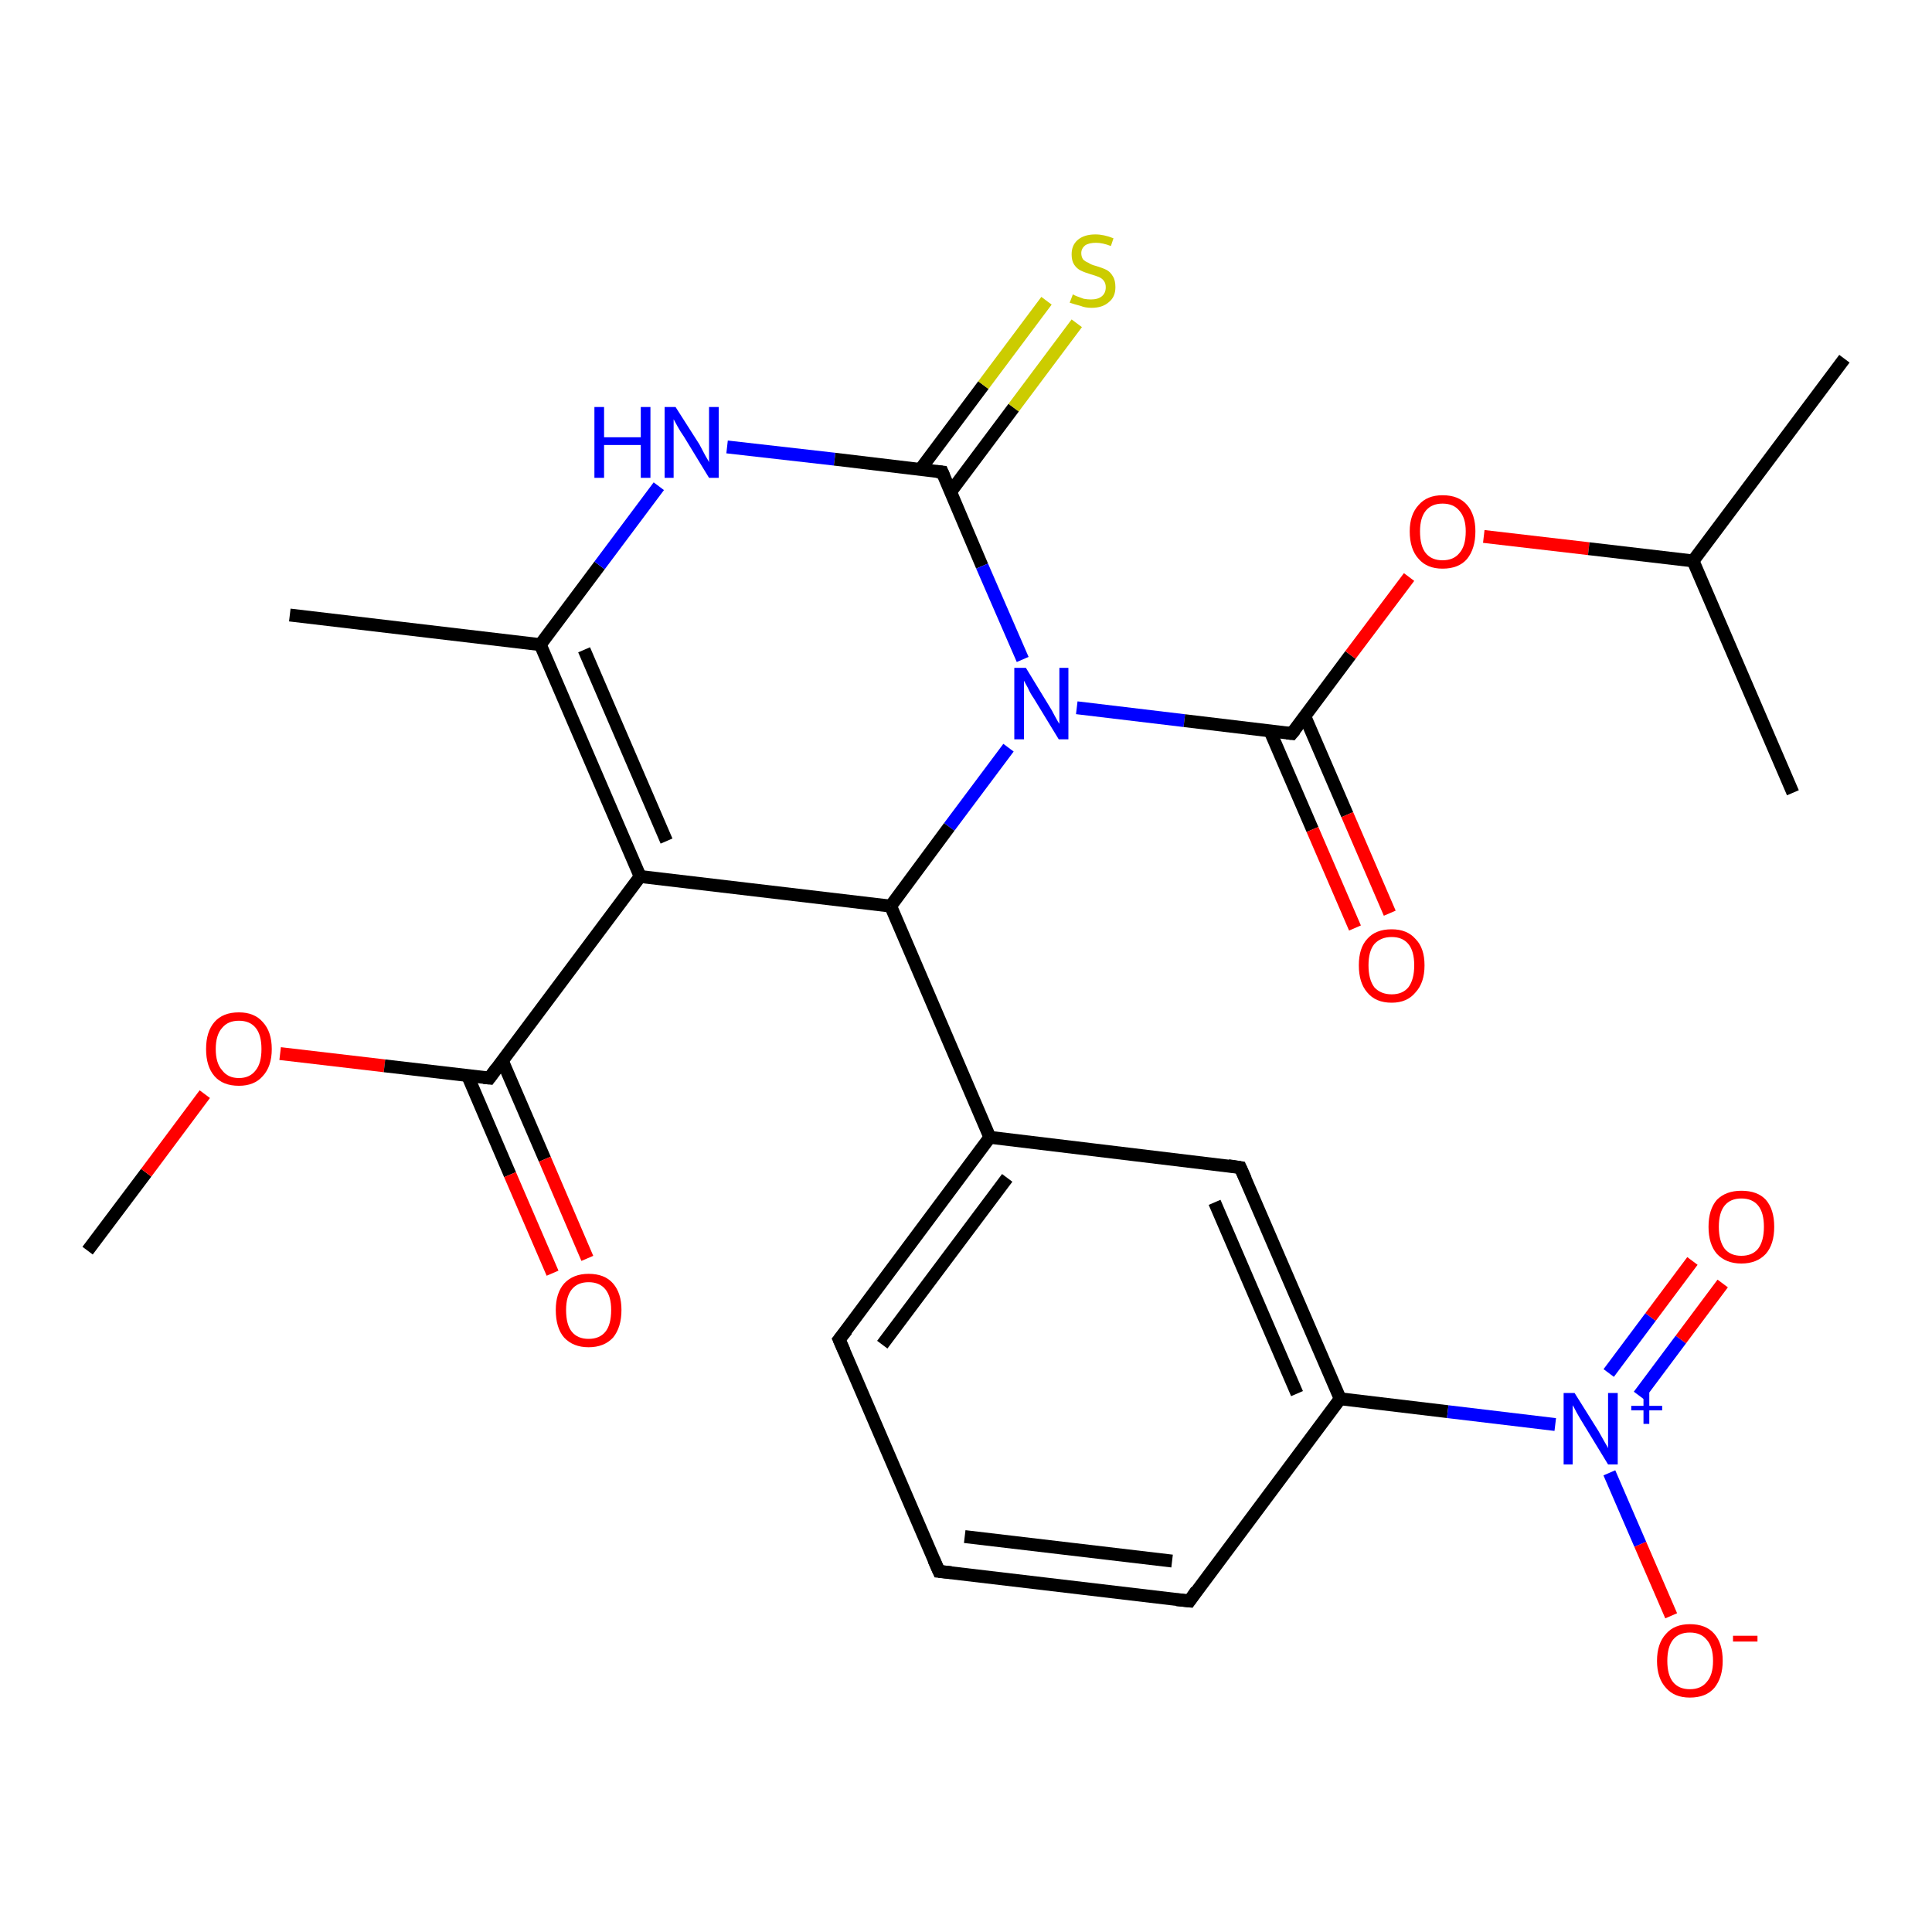 <?xml version='1.0' encoding='iso-8859-1'?>
<svg version='1.1' baseProfile='full'
              xmlns='http://www.w3.org/2000/svg'
                      xmlns:rdkit='http://www.rdkit.org/xml'
                      xmlns:xlink='http://www.w3.org/1999/xlink'
                  xml:space='preserve'
width='300px' height='300px' viewBox='0 0 300 300'>
<!-- END OF HEADER -->
<rect style='opacity:1.0;fill:#FFFFFF;stroke:none' width='300.0' height='300.0' x='0.0' y='0.0'> </rect>
<path class='bond-0 atom-0 atom-1' d='M 13.6,194.2 L 22.7,182.1' style='fill:none;fill-rule:evenodd;stroke:#000000;stroke-width:2.0px;stroke-linecap:butt;stroke-linejoin:miter;stroke-opacity:1' />
<path class='bond-0 atom-0 atom-1' d='M 22.7,182.1 L 31.8,169.9' style='fill:none;fill-rule:evenodd;stroke:#FF0000;stroke-width:2.0px;stroke-linecap:butt;stroke-linejoin:miter;stroke-opacity:1' />
<path class='bond-1 atom-1 atom-2' d='M 43.5,163.6 L 59.7,165.5' style='fill:none;fill-rule:evenodd;stroke:#FF0000;stroke-width:2.0px;stroke-linecap:butt;stroke-linejoin:miter;stroke-opacity:1' />
<path class='bond-1 atom-1 atom-2' d='M 59.7,165.5 L 76.0,167.4' style='fill:none;fill-rule:evenodd;stroke:#000000;stroke-width:2.0px;stroke-linecap:butt;stroke-linejoin:miter;stroke-opacity:1' />
<path class='bond-2 atom-2 atom-3' d='M 72.6,167.0 L 79.2,182.4' style='fill:none;fill-rule:evenodd;stroke:#000000;stroke-width:2.0px;stroke-linecap:butt;stroke-linejoin:miter;stroke-opacity:1' />
<path class='bond-2 atom-2 atom-3' d='M 79.2,182.4 L 85.8,197.7' style='fill:none;fill-rule:evenodd;stroke:#FF0000;stroke-width:2.0px;stroke-linecap:butt;stroke-linejoin:miter;stroke-opacity:1' />
<path class='bond-2 atom-2 atom-3' d='M 78.0,164.7 L 84.6,180.0' style='fill:none;fill-rule:evenodd;stroke:#000000;stroke-width:2.0px;stroke-linecap:butt;stroke-linejoin:miter;stroke-opacity:1' />
<path class='bond-2 atom-2 atom-3' d='M 84.6,180.0 L 91.2,195.4' style='fill:none;fill-rule:evenodd;stroke:#FF0000;stroke-width:2.0px;stroke-linecap:butt;stroke-linejoin:miter;stroke-opacity:1' />
<path class='bond-3 atom-2 atom-4' d='M 76.0,167.4 L 99.4,136.1' style='fill:none;fill-rule:evenodd;stroke:#000000;stroke-width:2.0px;stroke-linecap:butt;stroke-linejoin:miter;stroke-opacity:1' />
<path class='bond-4 atom-4 atom-5' d='M 99.4,136.1 L 83.9,100.1' style='fill:none;fill-rule:evenodd;stroke:#000000;stroke-width:2.0px;stroke-linecap:butt;stroke-linejoin:miter;stroke-opacity:1' />
<path class='bond-4 atom-4 atom-5' d='M 103.5,130.6 L 90.7,100.9' style='fill:none;fill-rule:evenodd;stroke:#000000;stroke-width:2.0px;stroke-linecap:butt;stroke-linejoin:miter;stroke-opacity:1' />
<path class='bond-5 atom-5 atom-6' d='M 83.9,100.1 L 45.0,95.5' style='fill:none;fill-rule:evenodd;stroke:#000000;stroke-width:2.0px;stroke-linecap:butt;stroke-linejoin:miter;stroke-opacity:1' />
<path class='bond-6 atom-5 atom-7' d='M 83.9,100.1 L 93.1,87.8' style='fill:none;fill-rule:evenodd;stroke:#000000;stroke-width:2.0px;stroke-linecap:butt;stroke-linejoin:miter;stroke-opacity:1' />
<path class='bond-6 atom-5 atom-7' d='M 93.1,87.8 L 102.3,75.5' style='fill:none;fill-rule:evenodd;stroke:#0000FF;stroke-width:2.0px;stroke-linecap:butt;stroke-linejoin:miter;stroke-opacity:1' />
<path class='bond-7 atom-7 atom-8' d='M 112.9,69.4 L 129.6,71.3' style='fill:none;fill-rule:evenodd;stroke:#0000FF;stroke-width:2.0px;stroke-linecap:butt;stroke-linejoin:miter;stroke-opacity:1' />
<path class='bond-7 atom-7 atom-8' d='M 129.6,71.3 L 146.3,73.3' style='fill:none;fill-rule:evenodd;stroke:#000000;stroke-width:2.0px;stroke-linecap:butt;stroke-linejoin:miter;stroke-opacity:1' />
<path class='bond-8 atom-8 atom-9' d='M 147.6,76.4 L 157.4,63.3' style='fill:none;fill-rule:evenodd;stroke:#000000;stroke-width:2.0px;stroke-linecap:butt;stroke-linejoin:miter;stroke-opacity:1' />
<path class='bond-8 atom-8 atom-9' d='M 157.4,63.3 L 167.2,50.2' style='fill:none;fill-rule:evenodd;stroke:#CCCC00;stroke-width:2.0px;stroke-linecap:butt;stroke-linejoin:miter;stroke-opacity:1' />
<path class='bond-8 atom-8 atom-9' d='M 142.9,72.9 L 152.7,59.8' style='fill:none;fill-rule:evenodd;stroke:#000000;stroke-width:2.0px;stroke-linecap:butt;stroke-linejoin:miter;stroke-opacity:1' />
<path class='bond-8 atom-8 atom-9' d='M 152.7,59.8 L 162.5,46.7' style='fill:none;fill-rule:evenodd;stroke:#CCCC00;stroke-width:2.0px;stroke-linecap:butt;stroke-linejoin:miter;stroke-opacity:1' />
<path class='bond-9 atom-8 atom-10' d='M 146.3,73.3 L 152.5,87.9' style='fill:none;fill-rule:evenodd;stroke:#000000;stroke-width:2.0px;stroke-linecap:butt;stroke-linejoin:miter;stroke-opacity:1' />
<path class='bond-9 atom-8 atom-10' d='M 152.5,87.9 L 158.8,102.4' style='fill:none;fill-rule:evenodd;stroke:#0000FF;stroke-width:2.0px;stroke-linecap:butt;stroke-linejoin:miter;stroke-opacity:1' />
<path class='bond-10 atom-10 atom-11' d='M 167.2,109.9 L 183.9,111.9' style='fill:none;fill-rule:evenodd;stroke:#0000FF;stroke-width:2.0px;stroke-linecap:butt;stroke-linejoin:miter;stroke-opacity:1' />
<path class='bond-10 atom-10 atom-11' d='M 183.9,111.9 L 200.6,113.9' style='fill:none;fill-rule:evenodd;stroke:#000000;stroke-width:2.0px;stroke-linecap:butt;stroke-linejoin:miter;stroke-opacity:1' />
<path class='bond-11 atom-11 atom-12' d='M 197.2,113.5 L 203.8,128.8' style='fill:none;fill-rule:evenodd;stroke:#000000;stroke-width:2.0px;stroke-linecap:butt;stroke-linejoin:miter;stroke-opacity:1' />
<path class='bond-11 atom-11 atom-12' d='M 203.8,128.8 L 210.4,144.1' style='fill:none;fill-rule:evenodd;stroke:#FF0000;stroke-width:2.0px;stroke-linecap:butt;stroke-linejoin:miter;stroke-opacity:1' />
<path class='bond-11 atom-11 atom-12' d='M 202.6,111.2 L 209.2,126.5' style='fill:none;fill-rule:evenodd;stroke:#000000;stroke-width:2.0px;stroke-linecap:butt;stroke-linejoin:miter;stroke-opacity:1' />
<path class='bond-11 atom-11 atom-12' d='M 209.2,126.5 L 215.8,141.8' style='fill:none;fill-rule:evenodd;stroke:#FF0000;stroke-width:2.0px;stroke-linecap:butt;stroke-linejoin:miter;stroke-opacity:1' />
<path class='bond-12 atom-11 atom-13' d='M 200.6,113.9 L 209.7,101.7' style='fill:none;fill-rule:evenodd;stroke:#000000;stroke-width:2.0px;stroke-linecap:butt;stroke-linejoin:miter;stroke-opacity:1' />
<path class='bond-12 atom-11 atom-13' d='M 209.7,101.7 L 218.8,89.6' style='fill:none;fill-rule:evenodd;stroke:#FF0000;stroke-width:2.0px;stroke-linecap:butt;stroke-linejoin:miter;stroke-opacity:1' />
<path class='bond-13 atom-13 atom-14' d='M 230.4,83.3 L 246.7,85.2' style='fill:none;fill-rule:evenodd;stroke:#FF0000;stroke-width:2.0px;stroke-linecap:butt;stroke-linejoin:miter;stroke-opacity:1' />
<path class='bond-13 atom-13 atom-14' d='M 246.7,85.2 L 262.9,87.1' style='fill:none;fill-rule:evenodd;stroke:#000000;stroke-width:2.0px;stroke-linecap:butt;stroke-linejoin:miter;stroke-opacity:1' />
<path class='bond-14 atom-14 atom-15' d='M 262.9,87.1 L 286.4,55.7' style='fill:none;fill-rule:evenodd;stroke:#000000;stroke-width:2.0px;stroke-linecap:butt;stroke-linejoin:miter;stroke-opacity:1' />
<path class='bond-15 atom-14 atom-16' d='M 262.9,87.1 L 278.4,123.1' style='fill:none;fill-rule:evenodd;stroke:#000000;stroke-width:2.0px;stroke-linecap:butt;stroke-linejoin:miter;stroke-opacity:1' />
<path class='bond-16 atom-10 atom-17' d='M 156.6,116.1 L 147.4,128.4' style='fill:none;fill-rule:evenodd;stroke:#0000FF;stroke-width:2.0px;stroke-linecap:butt;stroke-linejoin:miter;stroke-opacity:1' />
<path class='bond-16 atom-10 atom-17' d='M 147.4,128.4 L 138.3,140.7' style='fill:none;fill-rule:evenodd;stroke:#000000;stroke-width:2.0px;stroke-linecap:butt;stroke-linejoin:miter;stroke-opacity:1' />
<path class='bond-17 atom-17 atom-18' d='M 138.3,140.7 L 153.7,176.6' style='fill:none;fill-rule:evenodd;stroke:#000000;stroke-width:2.0px;stroke-linecap:butt;stroke-linejoin:miter;stroke-opacity:1' />
<path class='bond-18 atom-18 atom-19' d='M 153.7,176.6 L 130.3,208.0' style='fill:none;fill-rule:evenodd;stroke:#000000;stroke-width:2.0px;stroke-linecap:butt;stroke-linejoin:miter;stroke-opacity:1' />
<path class='bond-18 atom-18 atom-19' d='M 156.4,182.9 L 137.0,208.8' style='fill:none;fill-rule:evenodd;stroke:#000000;stroke-width:2.0px;stroke-linecap:butt;stroke-linejoin:miter;stroke-opacity:1' />
<path class='bond-19 atom-19 atom-20' d='M 130.3,208.0 L 145.8,244.0' style='fill:none;fill-rule:evenodd;stroke:#000000;stroke-width:2.0px;stroke-linecap:butt;stroke-linejoin:miter;stroke-opacity:1' />
<path class='bond-20 atom-20 atom-21' d='M 145.8,244.0 L 184.7,248.6' style='fill:none;fill-rule:evenodd;stroke:#000000;stroke-width:2.0px;stroke-linecap:butt;stroke-linejoin:miter;stroke-opacity:1' />
<path class='bond-20 atom-20 atom-21' d='M 149.8,238.6 L 182.0,242.4' style='fill:none;fill-rule:evenodd;stroke:#000000;stroke-width:2.0px;stroke-linecap:butt;stroke-linejoin:miter;stroke-opacity:1' />
<path class='bond-21 atom-21 atom-22' d='M 184.7,248.6 L 208.1,217.2' style='fill:none;fill-rule:evenodd;stroke:#000000;stroke-width:2.0px;stroke-linecap:butt;stroke-linejoin:miter;stroke-opacity:1' />
<path class='bond-22 atom-22 atom-23' d='M 208.1,217.2 L 224.8,219.2' style='fill:none;fill-rule:evenodd;stroke:#000000;stroke-width:2.0px;stroke-linecap:butt;stroke-linejoin:miter;stroke-opacity:1' />
<path class='bond-22 atom-22 atom-23' d='M 224.8,219.2 L 241.5,221.2' style='fill:none;fill-rule:evenodd;stroke:#0000FF;stroke-width:2.0px;stroke-linecap:butt;stroke-linejoin:miter;stroke-opacity:1' />
<path class='bond-23 atom-23 atom-24' d='M 254.5,216.7 L 261.0,208.0' style='fill:none;fill-rule:evenodd;stroke:#0000FF;stroke-width:2.0px;stroke-linecap:butt;stroke-linejoin:miter;stroke-opacity:1' />
<path class='bond-23 atom-23 atom-24' d='M 261.0,208.0 L 267.5,199.3' style='fill:none;fill-rule:evenodd;stroke:#FF0000;stroke-width:2.0px;stroke-linecap:butt;stroke-linejoin:miter;stroke-opacity:1' />
<path class='bond-23 atom-23 atom-24' d='M 249.8,213.2 L 256.3,204.5' style='fill:none;fill-rule:evenodd;stroke:#0000FF;stroke-width:2.0px;stroke-linecap:butt;stroke-linejoin:miter;stroke-opacity:1' />
<path class='bond-23 atom-23 atom-24' d='M 256.3,204.5 L 262.8,195.8' style='fill:none;fill-rule:evenodd;stroke:#FF0000;stroke-width:2.0px;stroke-linecap:butt;stroke-linejoin:miter;stroke-opacity:1' />
<path class='bond-24 atom-23 atom-25' d='M 249.9,228.7 L 254.7,239.8' style='fill:none;fill-rule:evenodd;stroke:#0000FF;stroke-width:2.0px;stroke-linecap:butt;stroke-linejoin:miter;stroke-opacity:1' />
<path class='bond-24 atom-23 atom-25' d='M 254.7,239.8 L 259.5,250.9' style='fill:none;fill-rule:evenodd;stroke:#FF0000;stroke-width:2.0px;stroke-linecap:butt;stroke-linejoin:miter;stroke-opacity:1' />
<path class='bond-25 atom-22 atom-26' d='M 208.1,217.2 L 192.6,181.3' style='fill:none;fill-rule:evenodd;stroke:#000000;stroke-width:2.0px;stroke-linecap:butt;stroke-linejoin:miter;stroke-opacity:1' />
<path class='bond-25 atom-22 atom-26' d='M 201.4,216.4 L 188.6,186.7' style='fill:none;fill-rule:evenodd;stroke:#000000;stroke-width:2.0px;stroke-linecap:butt;stroke-linejoin:miter;stroke-opacity:1' />
<path class='bond-26 atom-17 atom-4' d='M 138.3,140.7 L 99.4,136.1' style='fill:none;fill-rule:evenodd;stroke:#000000;stroke-width:2.0px;stroke-linecap:butt;stroke-linejoin:miter;stroke-opacity:1' />
<path class='bond-27 atom-26 atom-18' d='M 192.6,181.3 L 153.7,176.6' style='fill:none;fill-rule:evenodd;stroke:#000000;stroke-width:2.0px;stroke-linecap:butt;stroke-linejoin:miter;stroke-opacity:1' />
<path d='M 75.1,167.3 L 76.0,167.4 L 77.1,165.9' style='fill:none;stroke:#000000;stroke-width:2.0px;stroke-linecap:butt;stroke-linejoin:miter;stroke-opacity:1;' />
<path d='M 145.4,73.2 L 146.3,73.3 L 146.6,74.0' style='fill:none;stroke:#000000;stroke-width:2.0px;stroke-linecap:butt;stroke-linejoin:miter;stroke-opacity:1;' />
<path d='M 199.8,113.8 L 200.6,113.9 L 201.1,113.3' style='fill:none;stroke:#000000;stroke-width:2.0px;stroke-linecap:butt;stroke-linejoin:miter;stroke-opacity:1;' />
<path d='M 131.5,206.5 L 130.3,208.0 L 131.1,209.8' style='fill:none;stroke:#000000;stroke-width:2.0px;stroke-linecap:butt;stroke-linejoin:miter;stroke-opacity:1;' />
<path d='M 145.0,242.2 L 145.8,244.0 L 147.7,244.2' style='fill:none;stroke:#000000;stroke-width:2.0px;stroke-linecap:butt;stroke-linejoin:miter;stroke-opacity:1;' />
<path d='M 182.7,248.4 L 184.7,248.6 L 185.8,247.0' style='fill:none;stroke:#000000;stroke-width:2.0px;stroke-linecap:butt;stroke-linejoin:miter;stroke-opacity:1;' />
<path d='M 193.4,183.1 L 192.6,181.3 L 190.7,181.0' style='fill:none;stroke:#000000;stroke-width:2.0px;stroke-linecap:butt;stroke-linejoin:miter;stroke-opacity:1;' />
<path class='atom-1' d='M 32.0 162.9
Q 32.0 160.2, 33.3 158.7
Q 34.6 157.2, 37.1 157.2
Q 39.5 157.2, 40.8 158.7
Q 42.2 160.2, 42.2 162.9
Q 42.2 165.6, 40.8 167.1
Q 39.5 168.6, 37.1 168.6
Q 34.6 168.6, 33.3 167.1
Q 32.0 165.6, 32.0 162.9
M 37.1 167.4
Q 38.8 167.4, 39.7 166.2
Q 40.6 165.1, 40.6 162.9
Q 40.6 160.7, 39.7 159.6
Q 38.8 158.5, 37.1 158.5
Q 35.4 158.5, 34.5 159.6
Q 33.5 160.7, 33.5 162.9
Q 33.5 165.1, 34.5 166.2
Q 35.4 167.4, 37.1 167.4
' fill='#FF0000'/>
<path class='atom-3' d='M 86.3 203.4
Q 86.3 200.8, 87.6 199.3
Q 89.0 197.8, 91.4 197.8
Q 93.9 197.8, 95.2 199.3
Q 96.5 200.8, 96.5 203.4
Q 96.5 206.1, 95.2 207.7
Q 93.8 209.2, 91.4 209.2
Q 89.0 209.2, 87.6 207.7
Q 86.3 206.2, 86.3 203.4
M 91.4 207.9
Q 93.1 207.9, 94.0 206.8
Q 94.9 205.7, 94.9 203.4
Q 94.9 201.3, 94.0 200.2
Q 93.1 199.1, 91.4 199.1
Q 89.7 199.1, 88.8 200.2
Q 87.9 201.3, 87.9 203.4
Q 87.9 205.7, 88.8 206.8
Q 89.7 207.9, 91.4 207.9
' fill='#FF0000'/>
<path class='atom-7' d='M 92.3 63.2
L 93.8 63.2
L 93.8 67.9
L 99.5 67.9
L 99.5 63.2
L 101.0 63.2
L 101.0 74.2
L 99.5 74.2
L 99.5 69.1
L 93.8 69.1
L 93.8 74.2
L 92.3 74.2
L 92.3 63.2
' fill='#0000FF'/>
<path class='atom-7' d='M 104.9 63.2
L 108.6 69.0
Q 108.9 69.6, 109.5 70.7
Q 110.1 71.7, 110.1 71.8
L 110.1 63.2
L 111.6 63.2
L 111.6 74.2
L 110.1 74.2
L 106.2 67.8
Q 105.7 67.1, 105.2 66.2
Q 104.7 65.3, 104.6 65.1
L 104.6 74.2
L 103.2 74.2
L 103.2 63.2
L 104.9 63.2
' fill='#0000FF'/>
<path class='atom-9' d='M 166.6 45.7
Q 166.7 45.8, 167.2 46.0
Q 167.7 46.2, 168.3 46.4
Q 168.9 46.5, 169.4 46.5
Q 170.5 46.5, 171.1 46.0
Q 171.7 45.5, 171.7 44.6
Q 171.7 44.0, 171.4 43.6
Q 171.1 43.2, 170.6 43.0
Q 170.1 42.8, 169.4 42.6
Q 168.4 42.3, 167.8 42.0
Q 167.2 41.7, 166.8 41.1
Q 166.4 40.5, 166.4 39.5
Q 166.4 38.1, 167.3 37.3
Q 168.3 36.4, 170.1 36.4
Q 171.4 36.4, 172.9 37.0
L 172.5 38.2
Q 171.2 37.7, 170.2 37.7
Q 169.1 37.7, 168.5 38.1
Q 167.9 38.6, 167.9 39.3
Q 167.9 39.9, 168.2 40.3
Q 168.5 40.6, 169.0 40.8
Q 169.4 41.1, 170.2 41.3
Q 171.2 41.6, 171.8 41.9
Q 172.4 42.2, 172.8 42.9
Q 173.2 43.5, 173.2 44.6
Q 173.2 46.1, 172.2 46.9
Q 171.2 47.8, 169.5 47.8
Q 168.5 47.8, 167.8 47.5
Q 167.0 47.3, 166.1 47.0
L 166.6 45.7
' fill='#CCCC00'/>
<path class='atom-10' d='M 159.3 103.7
L 162.9 109.6
Q 163.3 110.2, 163.8 111.2
Q 164.4 112.3, 164.5 112.4
L 164.5 103.7
L 165.9 103.7
L 165.9 114.8
L 164.4 114.8
L 160.5 108.4
Q 160.0 107.7, 159.6 106.8
Q 159.1 105.9, 159.0 105.7
L 159.0 114.8
L 157.5 114.8
L 157.5 103.7
L 159.3 103.7
' fill='#0000FF'/>
<path class='atom-12' d='M 211.0 149.9
Q 211.0 147.2, 212.3 145.8
Q 213.6 144.3, 216.1 144.3
Q 218.5 144.3, 219.8 145.8
Q 221.2 147.2, 221.2 149.9
Q 221.2 152.6, 219.8 154.1
Q 218.5 155.7, 216.1 155.7
Q 213.6 155.7, 212.3 154.1
Q 211.0 152.6, 211.0 149.9
M 216.1 154.4
Q 217.8 154.4, 218.7 153.3
Q 219.6 152.1, 219.6 149.9
Q 219.6 147.7, 218.7 146.6
Q 217.8 145.5, 216.1 145.5
Q 214.4 145.5, 213.4 146.6
Q 212.5 147.7, 212.5 149.9
Q 212.5 152.1, 213.4 153.3
Q 214.4 154.4, 216.1 154.4
' fill='#FF0000'/>
<path class='atom-13' d='M 218.9 82.5
Q 218.9 79.9, 220.3 78.4
Q 221.6 76.9, 224.0 76.9
Q 226.5 76.9, 227.8 78.4
Q 229.1 79.9, 229.1 82.5
Q 229.1 85.2, 227.8 86.8
Q 226.5 88.3, 224.0 88.3
Q 221.6 88.3, 220.3 86.8
Q 218.9 85.3, 218.9 82.5
M 224.0 87.0
Q 225.7 87.0, 226.6 85.9
Q 227.6 84.8, 227.6 82.5
Q 227.6 80.4, 226.6 79.3
Q 225.7 78.2, 224.0 78.2
Q 222.3 78.2, 221.4 79.3
Q 220.5 80.4, 220.5 82.5
Q 220.5 84.8, 221.4 85.9
Q 222.3 87.0, 224.0 87.0
' fill='#FF0000'/>
<path class='atom-23' d='M 244.5 216.3
L 248.2 222.2
Q 248.5 222.7, 249.1 223.8
Q 249.7 224.8, 249.7 224.9
L 249.7 216.3
L 251.2 216.3
L 251.2 227.4
L 249.7 227.4
L 245.8 221.0
Q 245.3 220.2, 244.8 219.3
Q 244.4 218.5, 244.2 218.2
L 244.2 227.4
L 242.8 227.4
L 242.8 216.3
L 244.5 216.3
' fill='#0000FF'/>
<path class='atom-23' d='M 253.3 218.3
L 255.2 218.3
L 255.2 216.2
L 256.1 216.2
L 256.1 218.3
L 258.1 218.3
L 258.1 219.0
L 256.1 219.0
L 256.1 221.1
L 255.2 221.1
L 255.2 219.0
L 253.3 219.0
L 253.3 218.3
' fill='#0000FF'/>
<path class='atom-24' d='M 265.3 190.5
Q 265.3 187.8, 266.6 186.3
Q 268.0 184.9, 270.4 184.9
Q 272.9 184.9, 274.2 186.3
Q 275.5 187.8, 275.5 190.5
Q 275.5 193.2, 274.2 194.7
Q 272.8 196.2, 270.4 196.2
Q 268.0 196.2, 266.6 194.7
Q 265.3 193.2, 265.3 190.5
M 270.4 195.0
Q 272.1 195.0, 273.0 193.9
Q 273.9 192.7, 273.9 190.5
Q 273.9 188.3, 273.0 187.2
Q 272.1 186.1, 270.4 186.1
Q 268.7 186.1, 267.8 187.2
Q 266.9 188.3, 266.9 190.5
Q 266.9 192.7, 267.8 193.9
Q 268.7 195.0, 270.4 195.0
' fill='#FF0000'/>
<path class='atom-25' d='M 257.3 257.9
Q 257.3 255.2, 258.7 253.7
Q 260.0 252.2, 262.4 252.2
Q 264.9 252.2, 266.2 253.7
Q 267.5 255.2, 267.5 257.9
Q 267.5 260.5, 266.2 262.1
Q 264.9 263.6, 262.4 263.6
Q 260.0 263.6, 258.7 262.1
Q 257.3 260.6, 257.3 257.9
M 262.4 262.3
Q 264.1 262.3, 265.0 261.2
Q 266.0 260.1, 266.0 257.9
Q 266.0 255.7, 265.0 254.6
Q 264.1 253.5, 262.4 253.5
Q 260.7 253.5, 259.8 254.6
Q 258.9 255.7, 258.9 257.9
Q 258.9 260.1, 259.8 261.2
Q 260.7 262.3, 262.4 262.3
' fill='#FF0000'/>
<path class='atom-25' d='M 269.1 254.0
L 272.9 254.0
L 272.9 254.9
L 269.1 254.9
L 269.1 254.0
' fill='#FF0000'/>
</svg>
